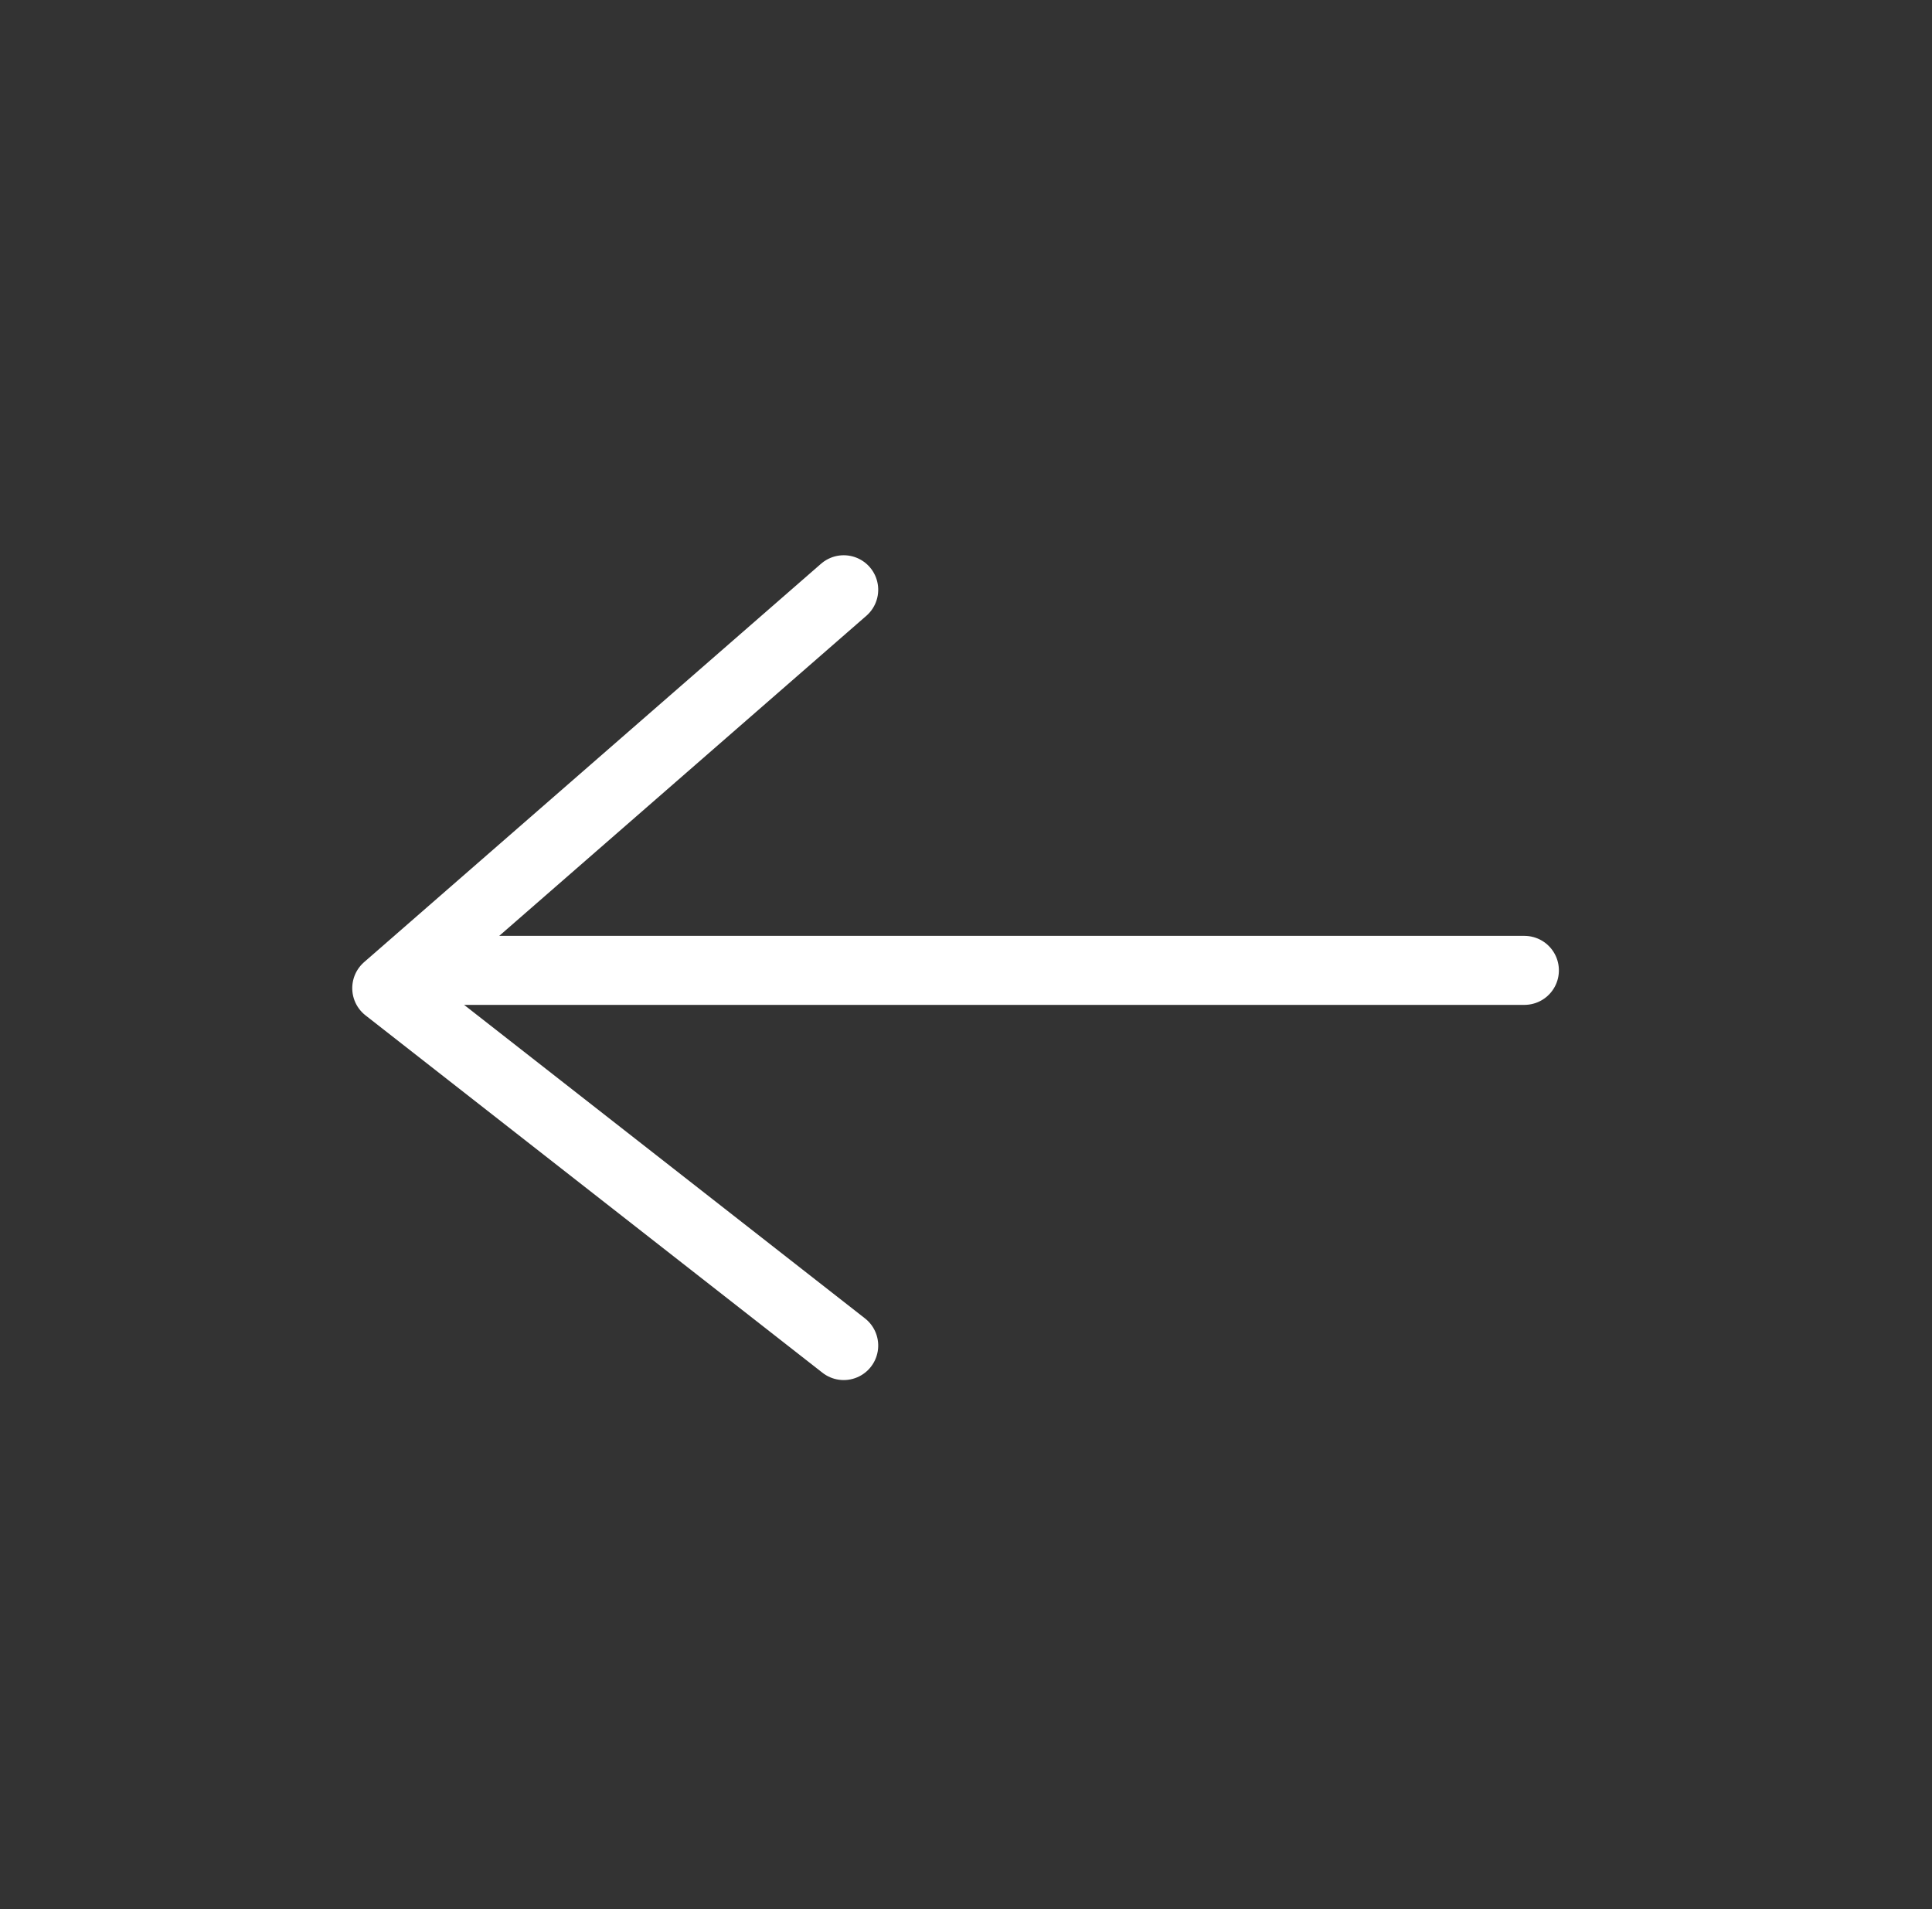 <svg xmlns="http://www.w3.org/2000/svg" width="84" height="83" viewBox="0 0 84 83">
  <rect x="0" y="0" width="84" height="83" fill="#333333" stroke="none"/>
  <g id="Group_345" data-name="Group 345" transform="translate(0 0.416)">
    <rect id="Rectangle_189" data-name="Rectangle 189" width="84" height="83" transform="translate(0 -0.415)" fill="transparent"/>
  </g>
  <g id="Group_529" data-name="Group 529" transform="translate(66.278 25.639) rotate(90)">
    <line id="Line_35" data-name="Line 35" y2="47.98" transform="translate(16.547 0)" fill="none" stroke="#fff" stroke-linecap="round" stroke-width="3"/>
    <path id="Path_135" data-name="Path 135" d="M0,0,17.321,19.868,32.858,0" transform="translate(0 29.595)" fill="none" stroke="#fff" stroke-linecap="round" stroke-linejoin="round" stroke-width="3"/>
  </g>
</svg>
